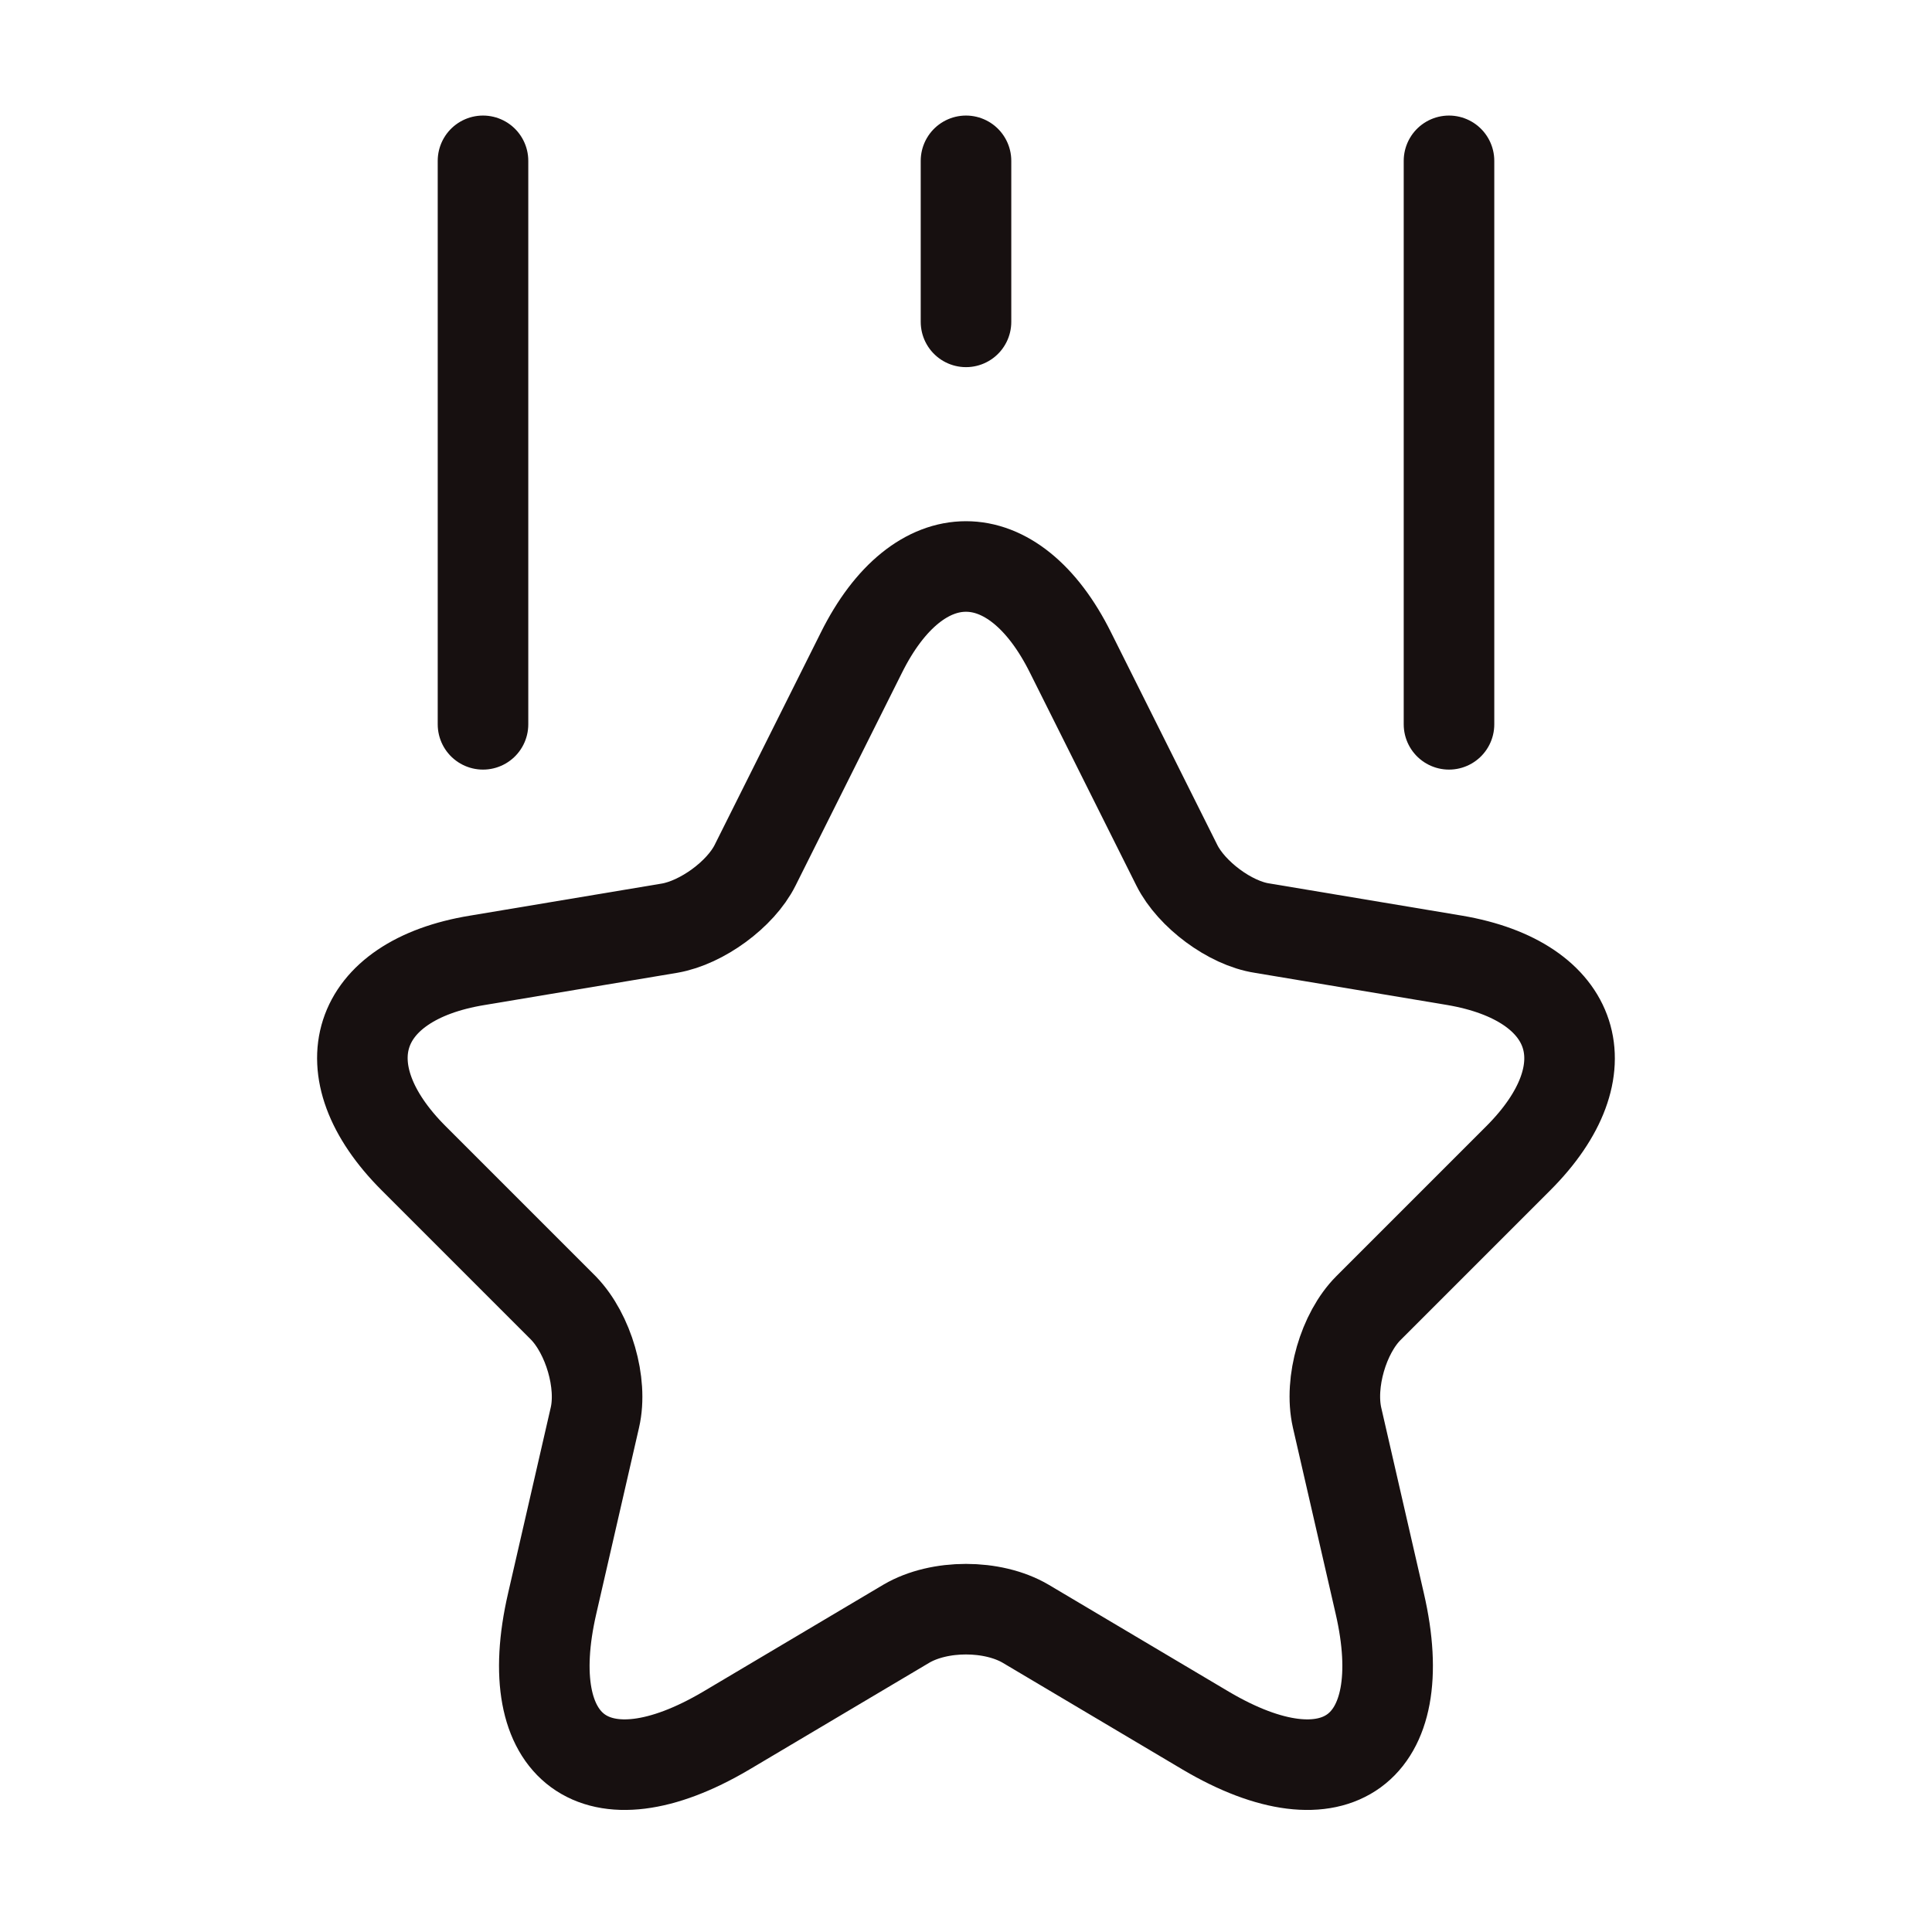<?xml version="1.0" encoding="UTF-8"?>
<svg xmlns="http://www.w3.org/2000/svg" width="32" height="32" viewBox="0 0 32 32" fill="none">
  <path d="M17.733 10.813L19.493 14.333C19.733 14.813 20.373 15.293 20.906 15.373L24.093 15.906C26.133 16.253 26.613 17.72 25.146 19.186L22.666 21.666C22.253 22.079 22.013 22.893 22.146 23.48L22.853 26.559C23.413 28.986 22.119 29.933 19.973 28.666L16.986 26.893C16.439 26.573 15.559 26.573 15.013 26.893L12.026 28.666C9.879 29.933 8.586 28.986 9.146 26.559L9.853 23.48C9.986 22.906 9.746 22.093 9.333 21.666L6.853 19.186C5.386 17.72 5.866 16.239 7.906 15.906L11.093 15.373C11.626 15.28 12.266 14.813 12.506 14.333L14.266 10.813C15.213 8.906 16.786 8.906 17.733 10.813Z" stroke="#171010" stroke-width="1.5" stroke-linecap="round" stroke-linejoin="round"></path>
  <path d="M8 11.997V2.664" stroke="#171010" stroke-width="1.5" stroke-linecap="round" stroke-linejoin="round"></path>
  <path d="M24 11.997V2.664" stroke="#171010" stroke-width="1.5" stroke-linecap="round" stroke-linejoin="round"></path>
  <path d="M16 5.331V2.664" stroke="#171010" stroke-width="1.5" stroke-linecap="round" stroke-linejoin="round"></path>
</svg>
